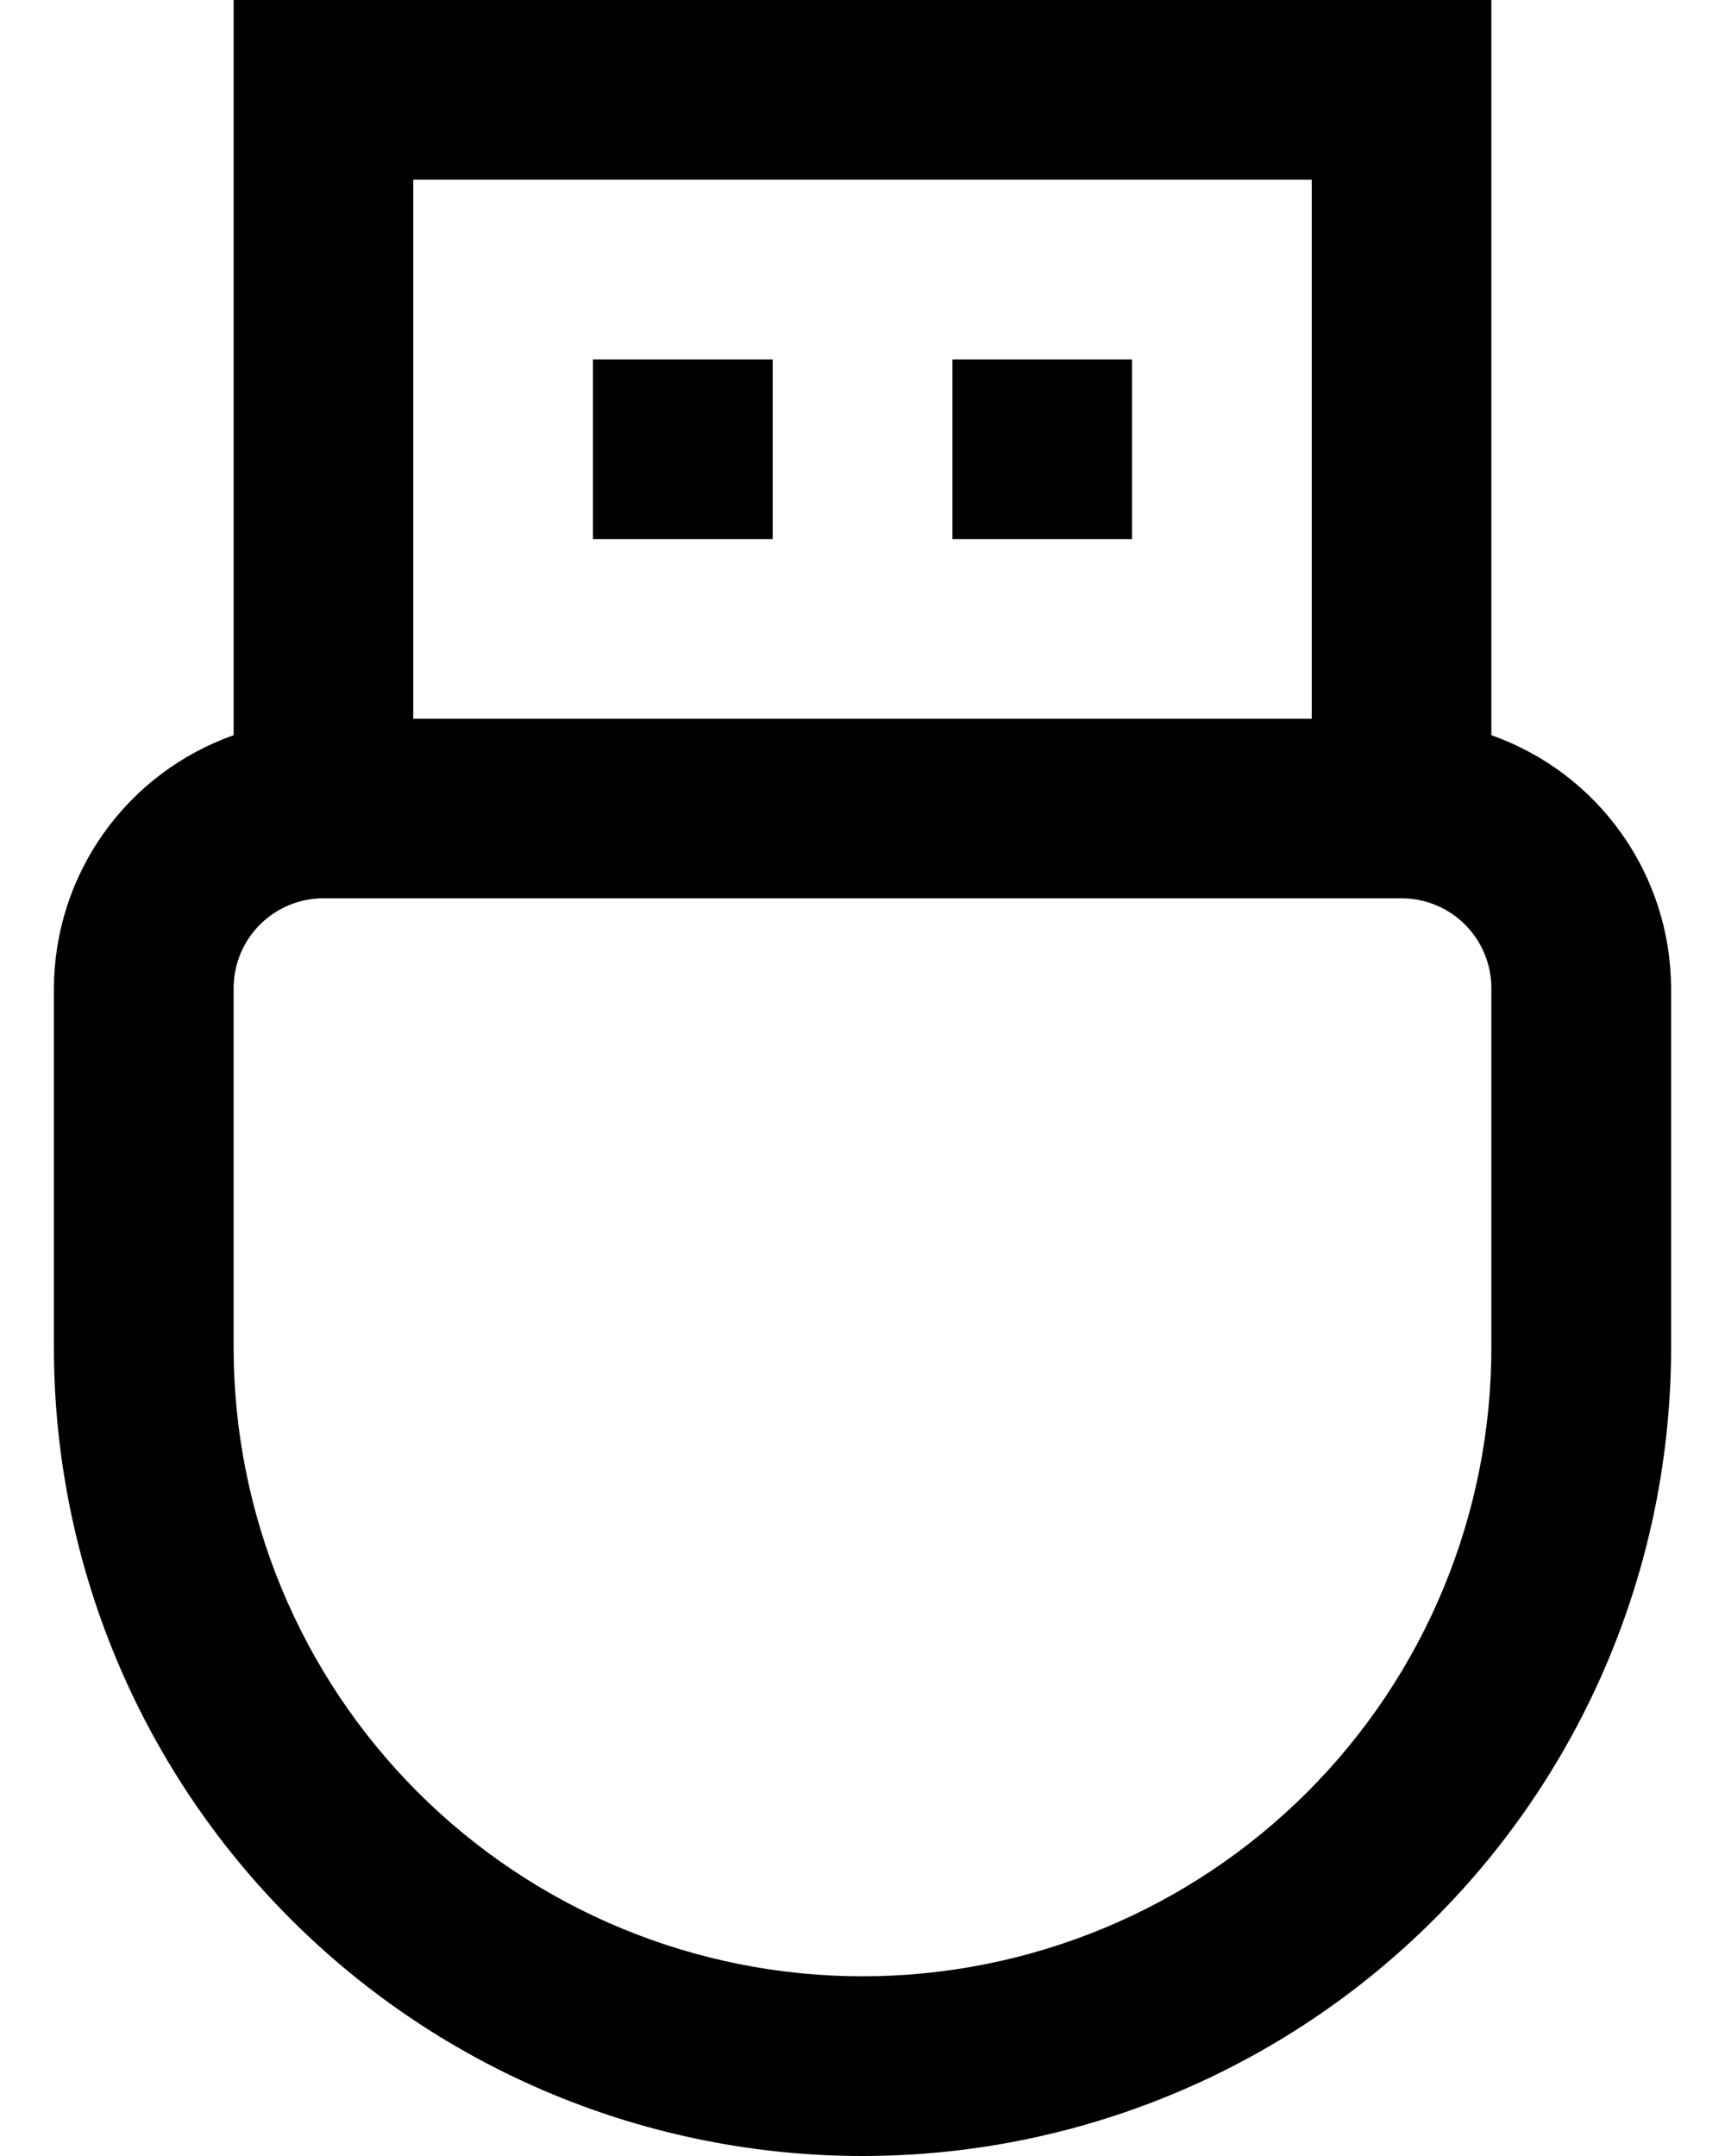 <?xml version="1.0" encoding="UTF-8"?>
<svg xmlns="http://www.w3.org/2000/svg" width="16" height="20" viewBox="0 0 16 20" fill="none">
  <path d="M13.833 6.82V0H2.167V6.82C1.681 6.992 1.26 7.309 0.962 7.729C0.663 8.149 0.502 8.651 0.5 9.167V12.5C0.5 14.489 1.29 16.397 2.697 17.803C4.103 19.21 6.011 20 8 20C9.989 20 11.897 19.21 13.303 17.803C14.71 16.397 15.5 14.489 15.5 12.5V9.167C15.498 8.651 15.337 8.149 15.038 7.729C14.74 7.309 14.319 6.992 13.833 6.82ZM3.833 1.667H12.167V6.667H3.833V1.667ZM13.833 12.5C13.833 14.047 13.219 15.531 12.125 16.625C11.031 17.719 9.547 18.333 8 18.333C6.453 18.333 4.969 17.719 3.875 16.625C2.781 15.531 2.167 14.047 2.167 12.5V9.167C2.167 8.946 2.254 8.734 2.411 8.577C2.567 8.421 2.779 8.333 3 8.333H13C13.221 8.333 13.433 8.421 13.589 8.577C13.745 8.734 13.833 8.946 13.833 9.167V12.5Z" fill="black"></path>
  <path d="M10.5 3.334H8.834V5.001H10.5V3.334Z" fill="black"></path>
  <path d="M7.167 3.334H5.5V5.001H7.167V3.334Z" fill="black"></path>
</svg>
